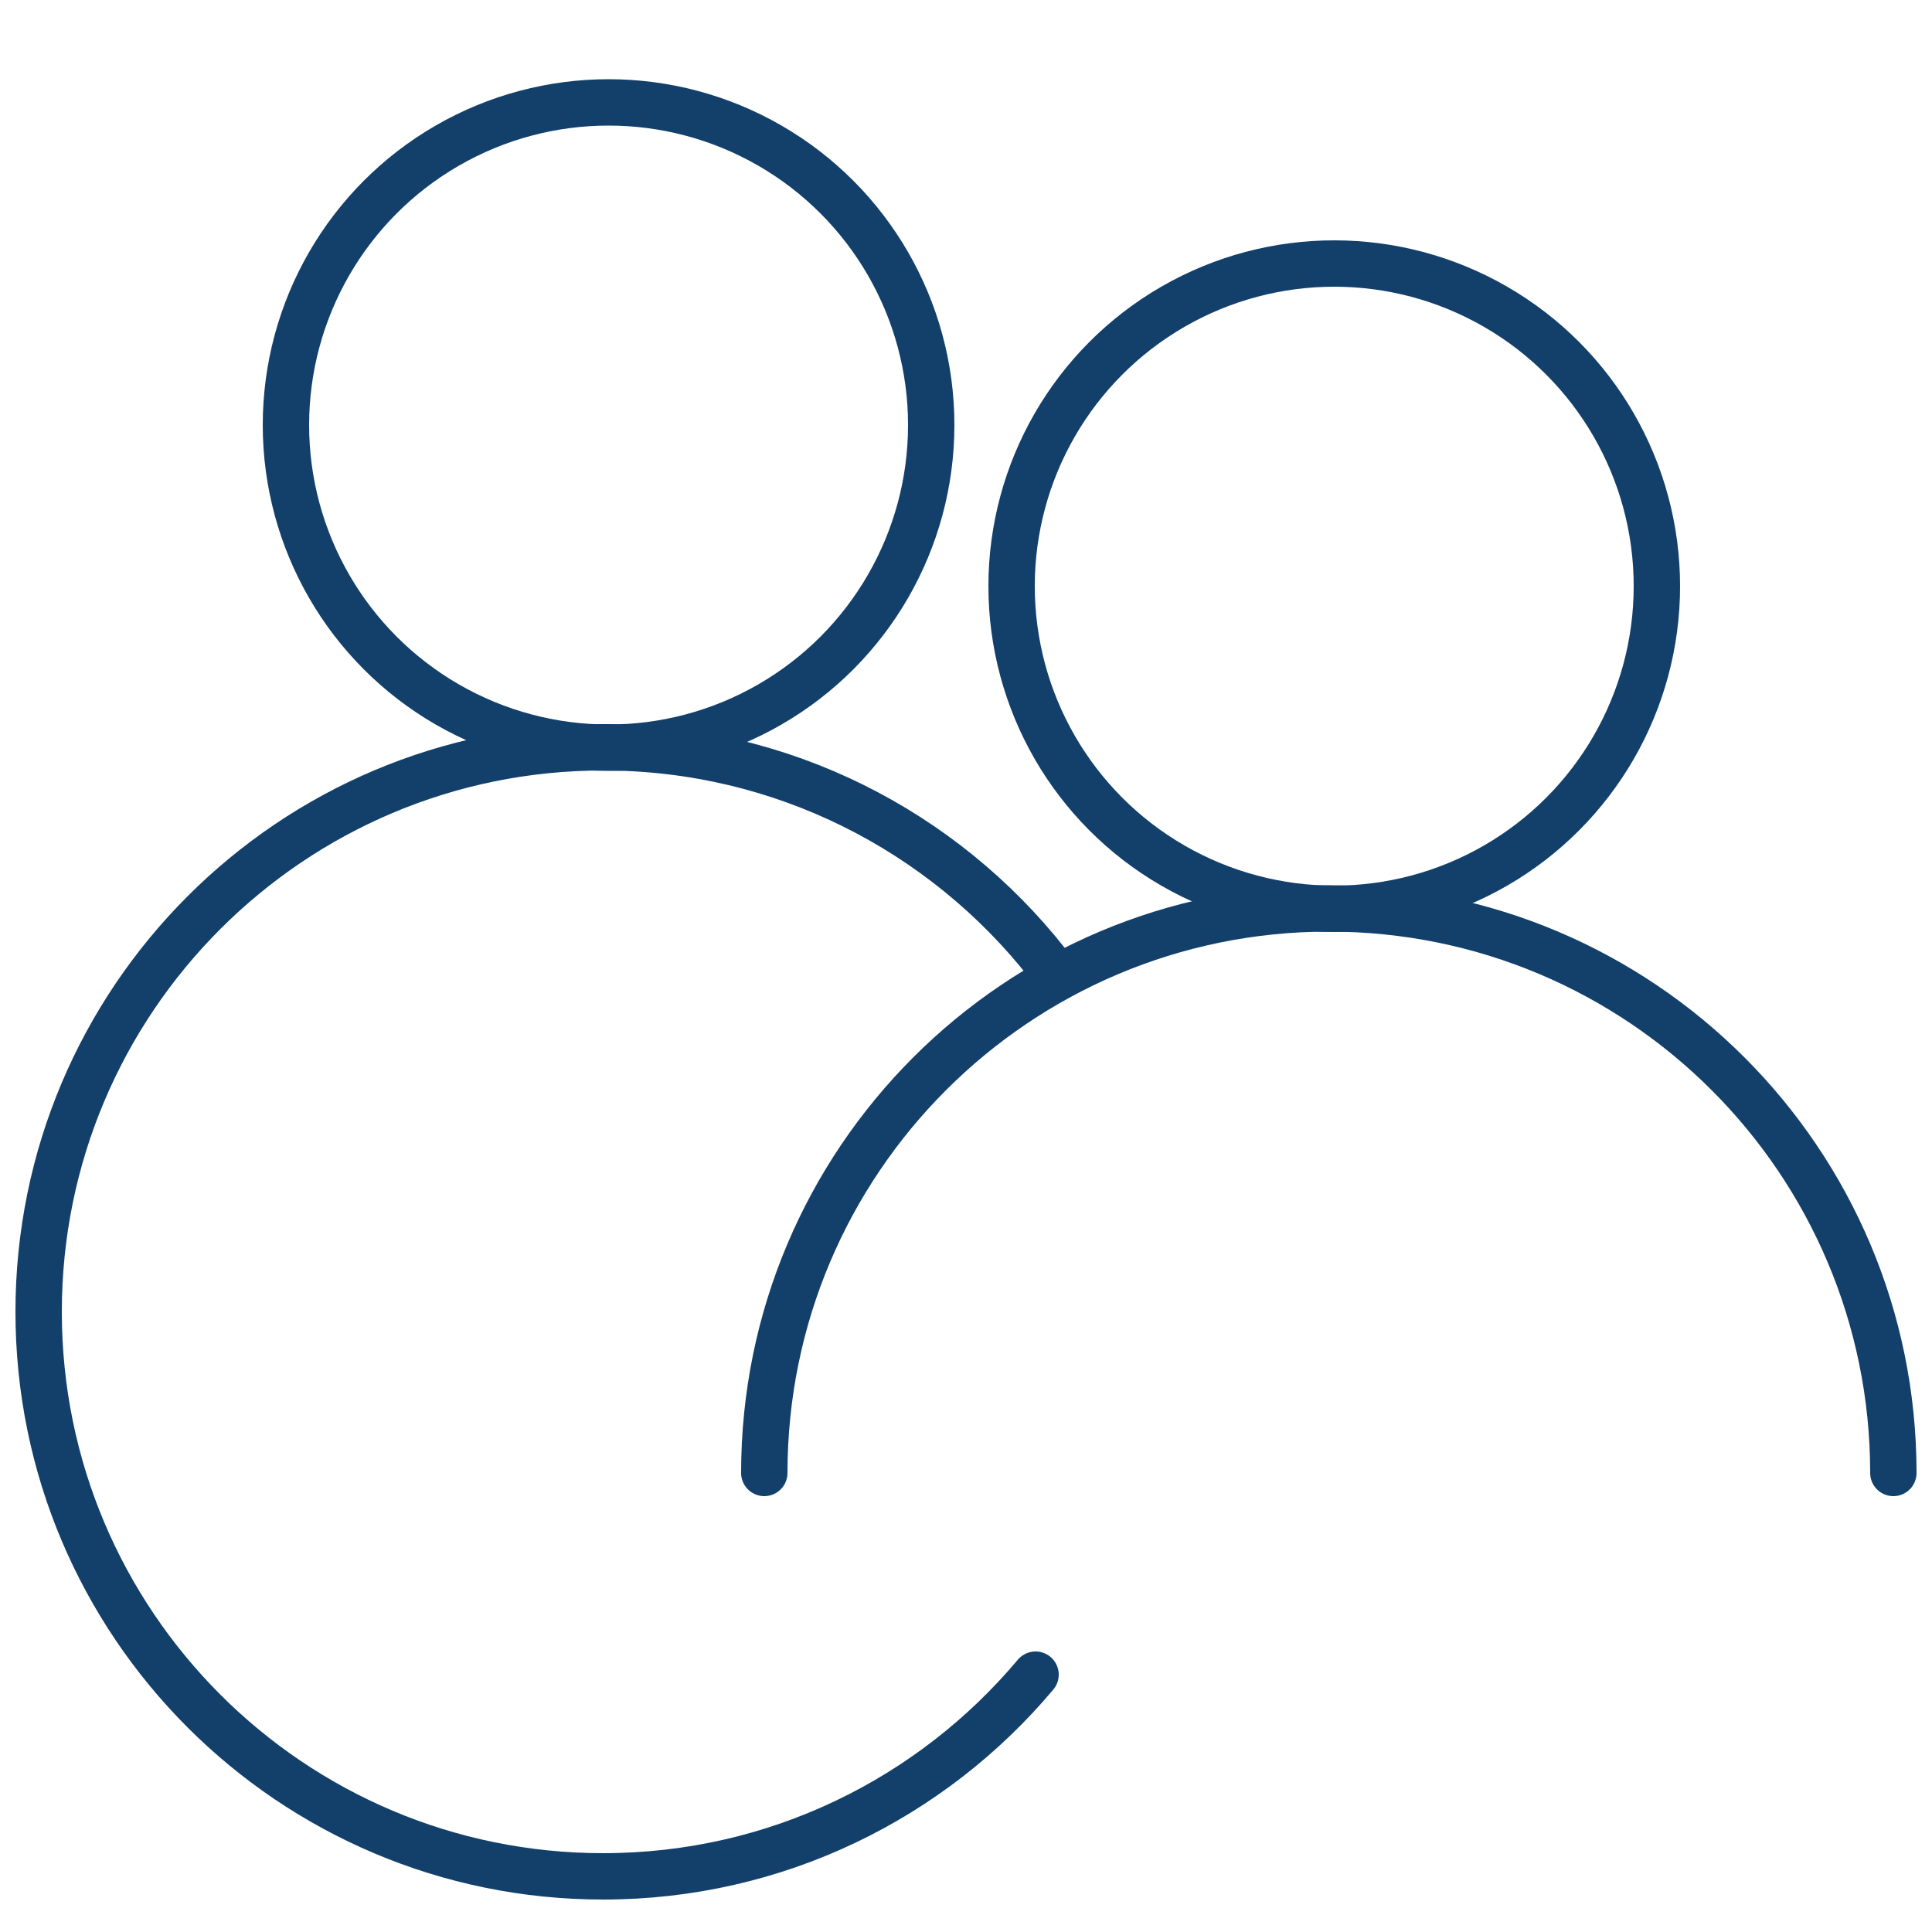 <svg xmlns="http://www.w3.org/2000/svg" id="Layer_1" width="50" height="50" viewBox="0 0 50 50"><defs><style>.cls-1,.cls-2{fill:none;stroke:#12406b;stroke-miterlimit:10;stroke-width:1.2px;}.cls-2{stroke-linecap:round;}</style></defs><circle class="cls-1" cx="15.75" cy="11" r="8.35"></circle><circle class="cls-1" cx="34.53" cy="15.17" r="8.35"></circle><path class="cls-2" d="M19.78,38.12c0-8.07,6.54-14.61,14.61-14.61s14.61,6.54,14.61,14.61"></path><path class="cls-2" d="M26.8,43.34c-2.68,3.19-6.7,5.22-11.19,5.22-8.07,0-14.61-6.54-14.61-14.61s6.54-14.61,14.61-14.61c4.65,0,8.8,2.18,11.48,5.57"></path></svg>